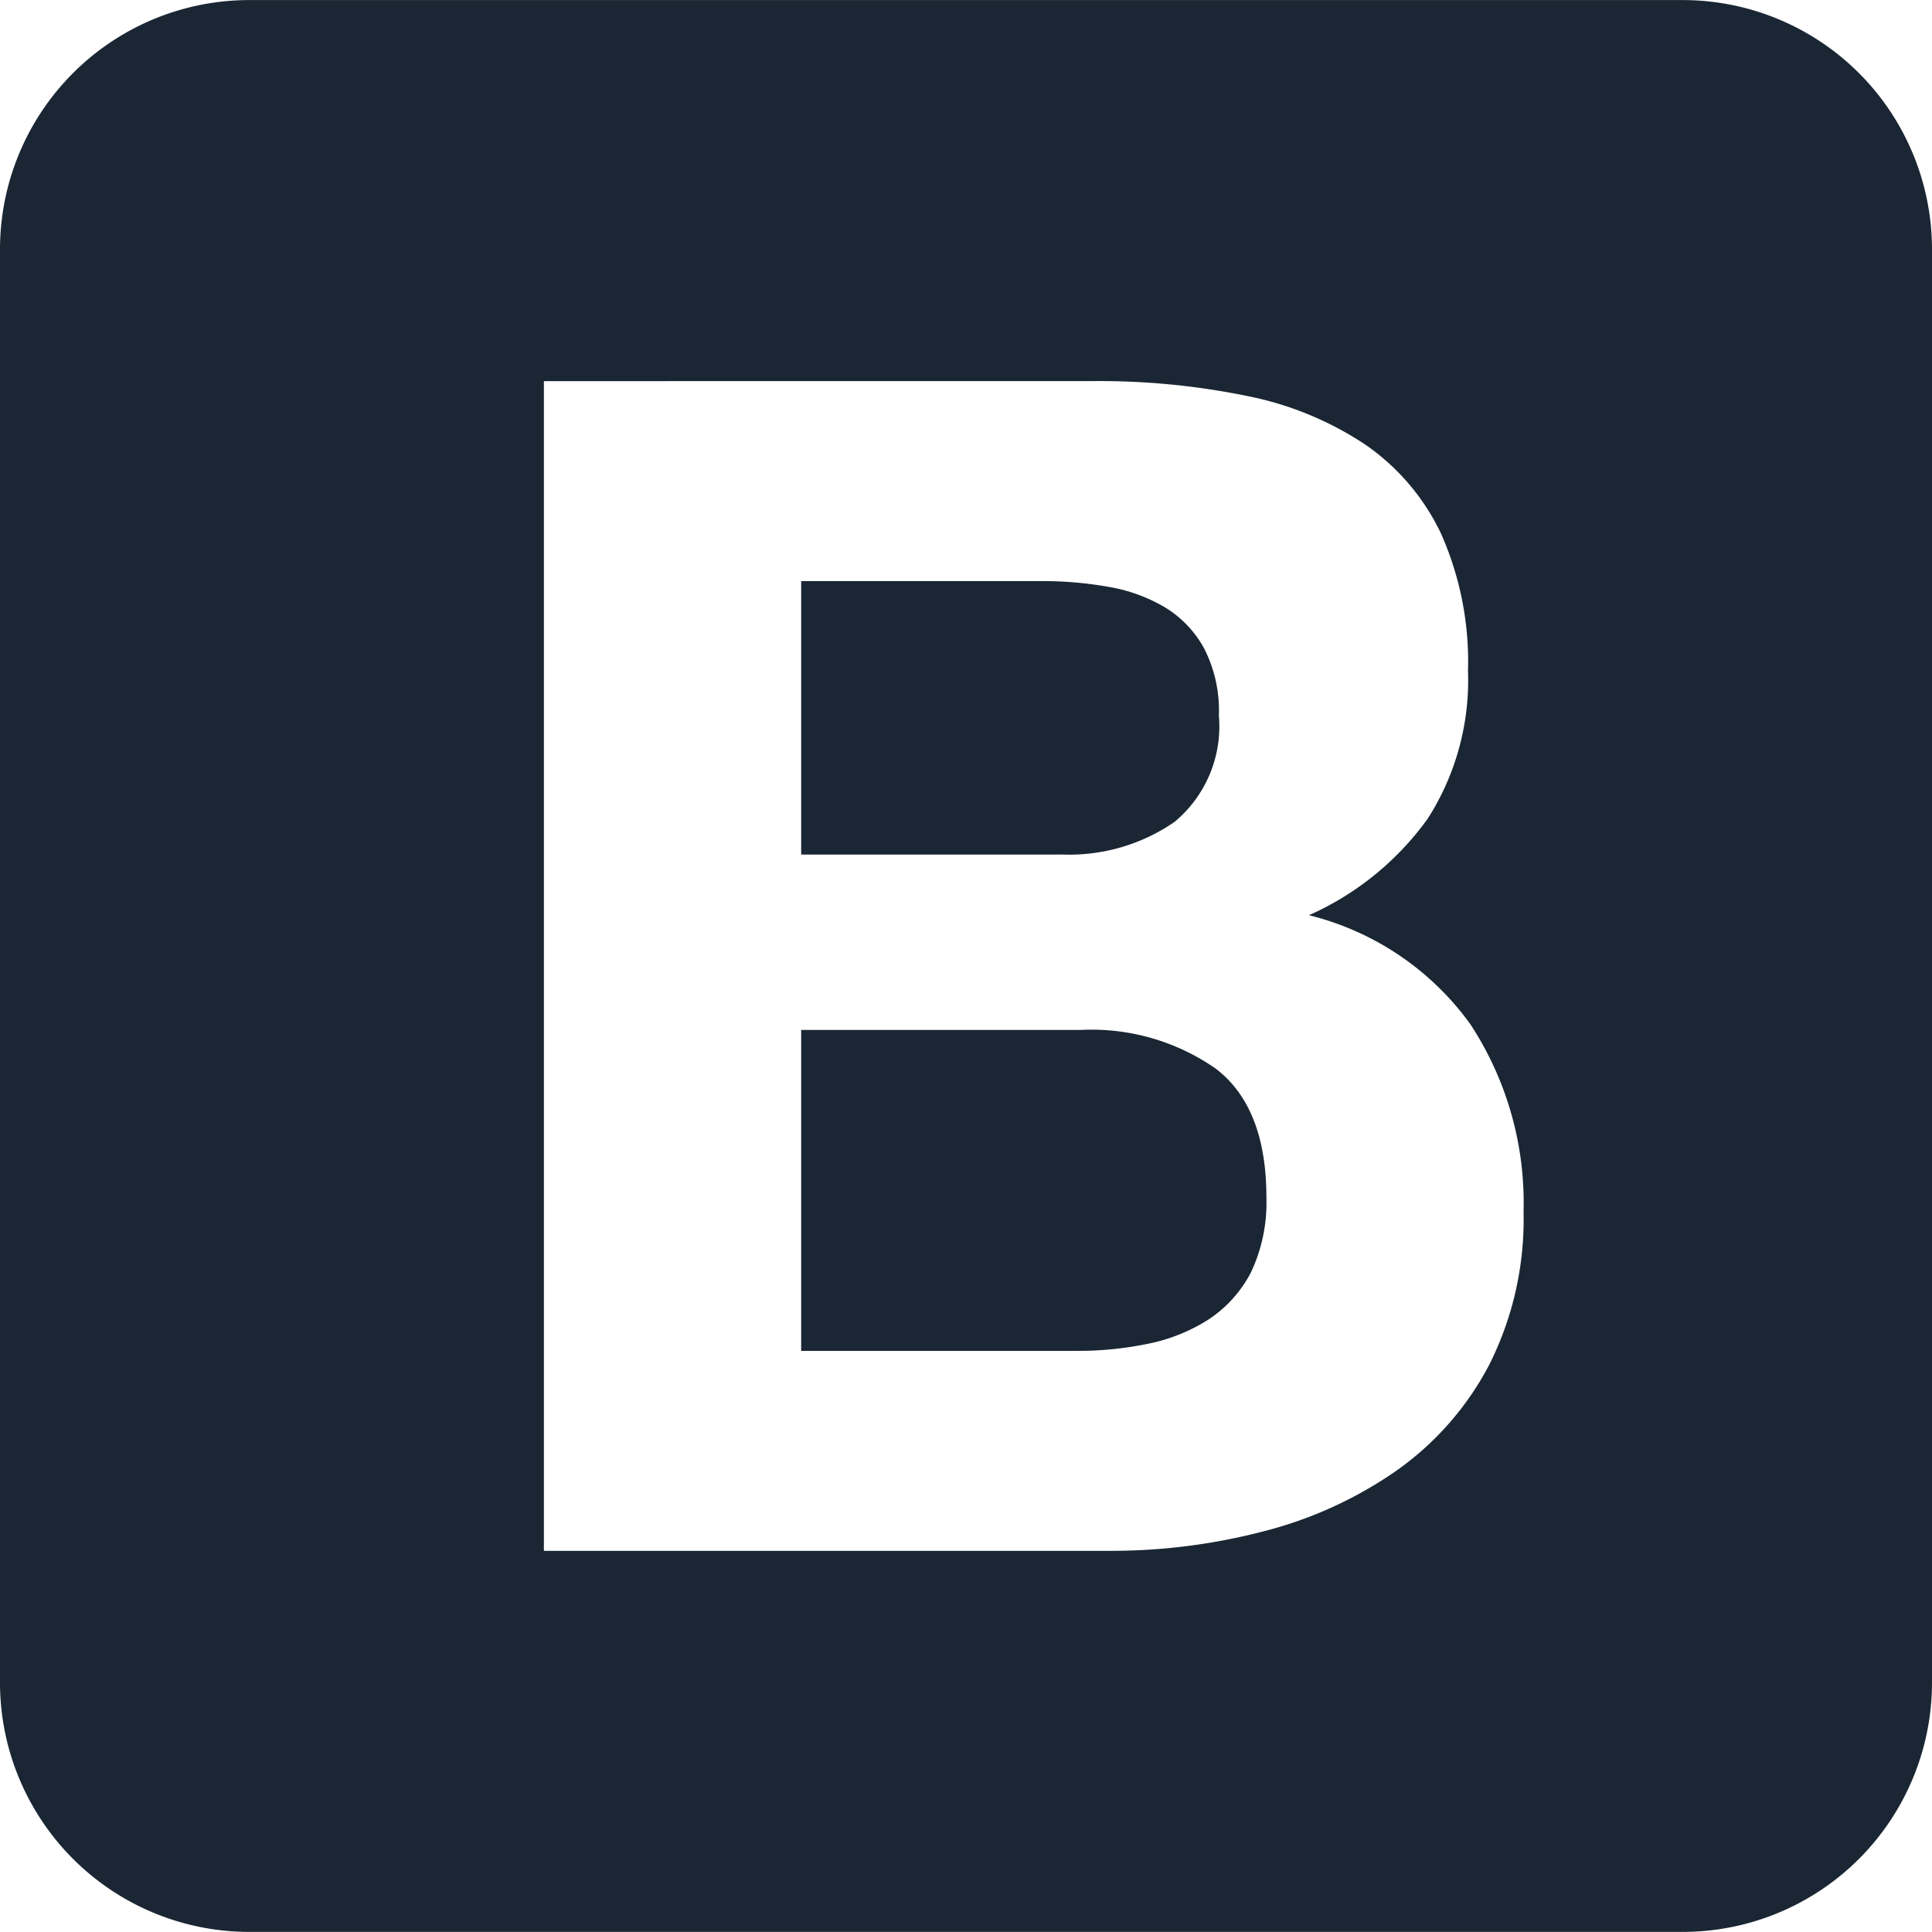 <svg viewBox="0 0 65.001 64.996" height="64.996" width="65.001" xmlns="http://www.w3.org/2000/svg"><g transform="translate(-0.001 -0.002)"><path fill="#1a2633" transform="translate(-15578 14050)" d="M15634.62-13985h-48.237a8.389,8.389,0,0,1-8.382-8.378v-48.241a8.389,8.389,0,0,1,8.382-8.377h48.237a8.391,8.391,0,0,1,8.382,8.381v48.237A8.389,8.389,0,0,1,15634.62-13985Zm-38.32-52.175v39.354h19.071a20.262,20.262,0,0,0,5.155-.66,13.771,13.771,0,0,0,4.463-2.041,10.09,10.09,0,0,0,3.113-3.553,10.871,10.871,0,0,0,1.158-5.155,10.948,10.948,0,0,0-1.79-6.309,9.5,9.5,0,0,0-5.43-3.667,9.843,9.843,0,0,0,4-3.255,8.641,8.641,0,0,0,1.351-4.958,10.607,10.607,0,0,0-.911-4.633,7.582,7.582,0,0,0-2.563-3,11.057,11.057,0,0,0-3.965-1.625,24.778,24.778,0,0,0-5.128-.5Zm17.913,32.628h-9.257v-10.8h9.422a7.3,7.3,0,0,1,4.522,1.3c1.133.858,1.708,2.313,1.708,4.326a5.491,5.491,0,0,1-.522,2.536,4.217,4.217,0,0,1-1.409,1.57,5.924,5.924,0,0,1-2.037.824A11.584,11.584,0,0,1,15614.213-14004.549Zm-.494-16.7h-8.763v-9.2h8.1a12.563,12.563,0,0,1,2.234.192,5.547,5.547,0,0,1,1.9.687,3.7,3.7,0,0,1,1.319,1.377,4.578,4.578,0,0,1,.5,2.263,4.183,4.183,0,0,1-1.488,3.58A6.233,6.233,0,0,1,15613.719-14021.249Z"></path></g></svg>